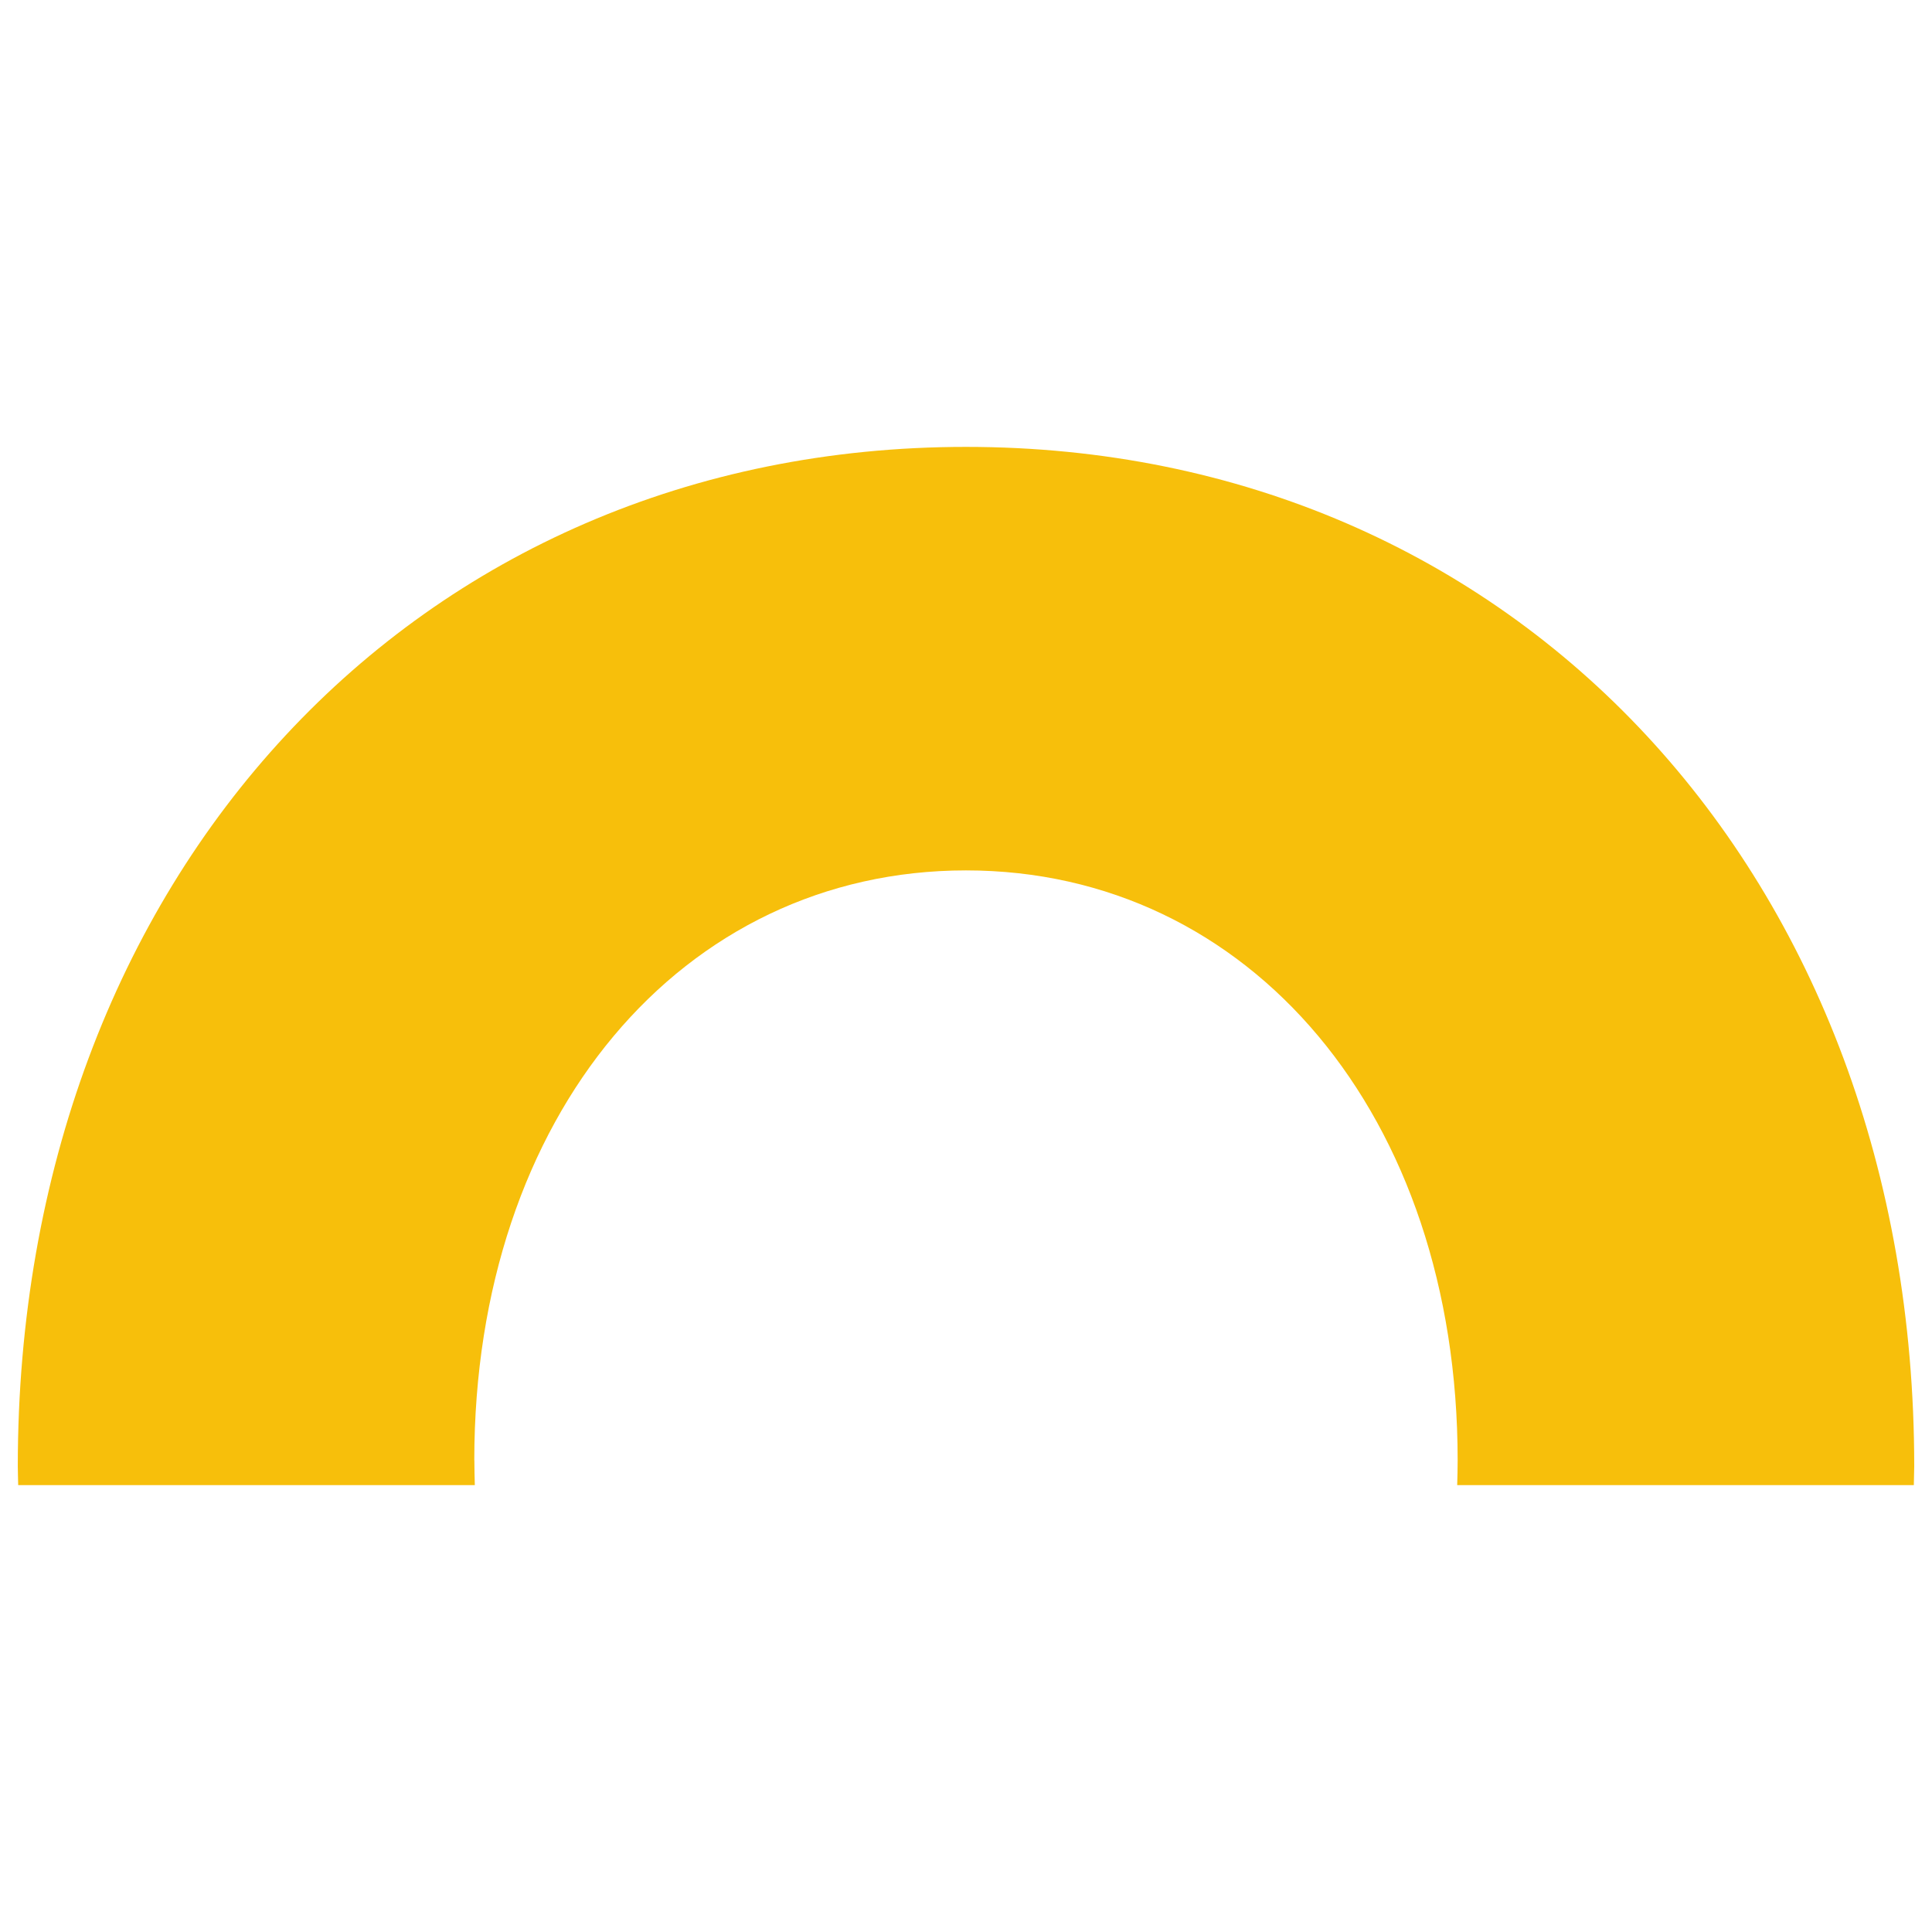 <?xml version="1.0" encoding="UTF-8"?> <!-- Generator: Adobe Illustrator 26.2.1, SVG Export Plug-In . SVG Version: 6.00 Build 0) --> <svg xmlns="http://www.w3.org/2000/svg" xmlns:xlink="http://www.w3.org/1999/xlink" version="1.1" id="Laag_1" x="0px" y="0px" viewBox="0 0 1200 1200" style="enable-background:new 0 0 1200 1200;" xml:space="preserve"> <style type="text/css"> .st0{fill:#F7BF0B;} .st1{fill:#FC6E4C;} .st2{fill:#177DE2;} .st3{fill:#FCC0D8;} .st4{fill:#F1BE00;} .st5{fill:#F26E44;} .st6{fill:#337CE5;} .st7{fill:#F6BFD7;} .st8{fill:#FFFFFF;} </style> <path id="Path_79_00000084527281323289050240000007297309835216338060_" class="st0" d="M294.59,907.04 c0-214.21,129.07-366.42,305.39-366.42s305.39,152.21,305.39,366.42c0,5.17-0.14,10.28-0.28,15.38h283.62 c0-3.9,0.25-7.71,0.25-11.63c0-366.42-247.21-633.22-588.95-633.22S11.05,544.37,11.05,910.79c0,3.92,0.2,7.73,0.25,11.63h283.62 c-0.14-5.11-0.28-10.22-0.28-15.38"></path> </svg> 
